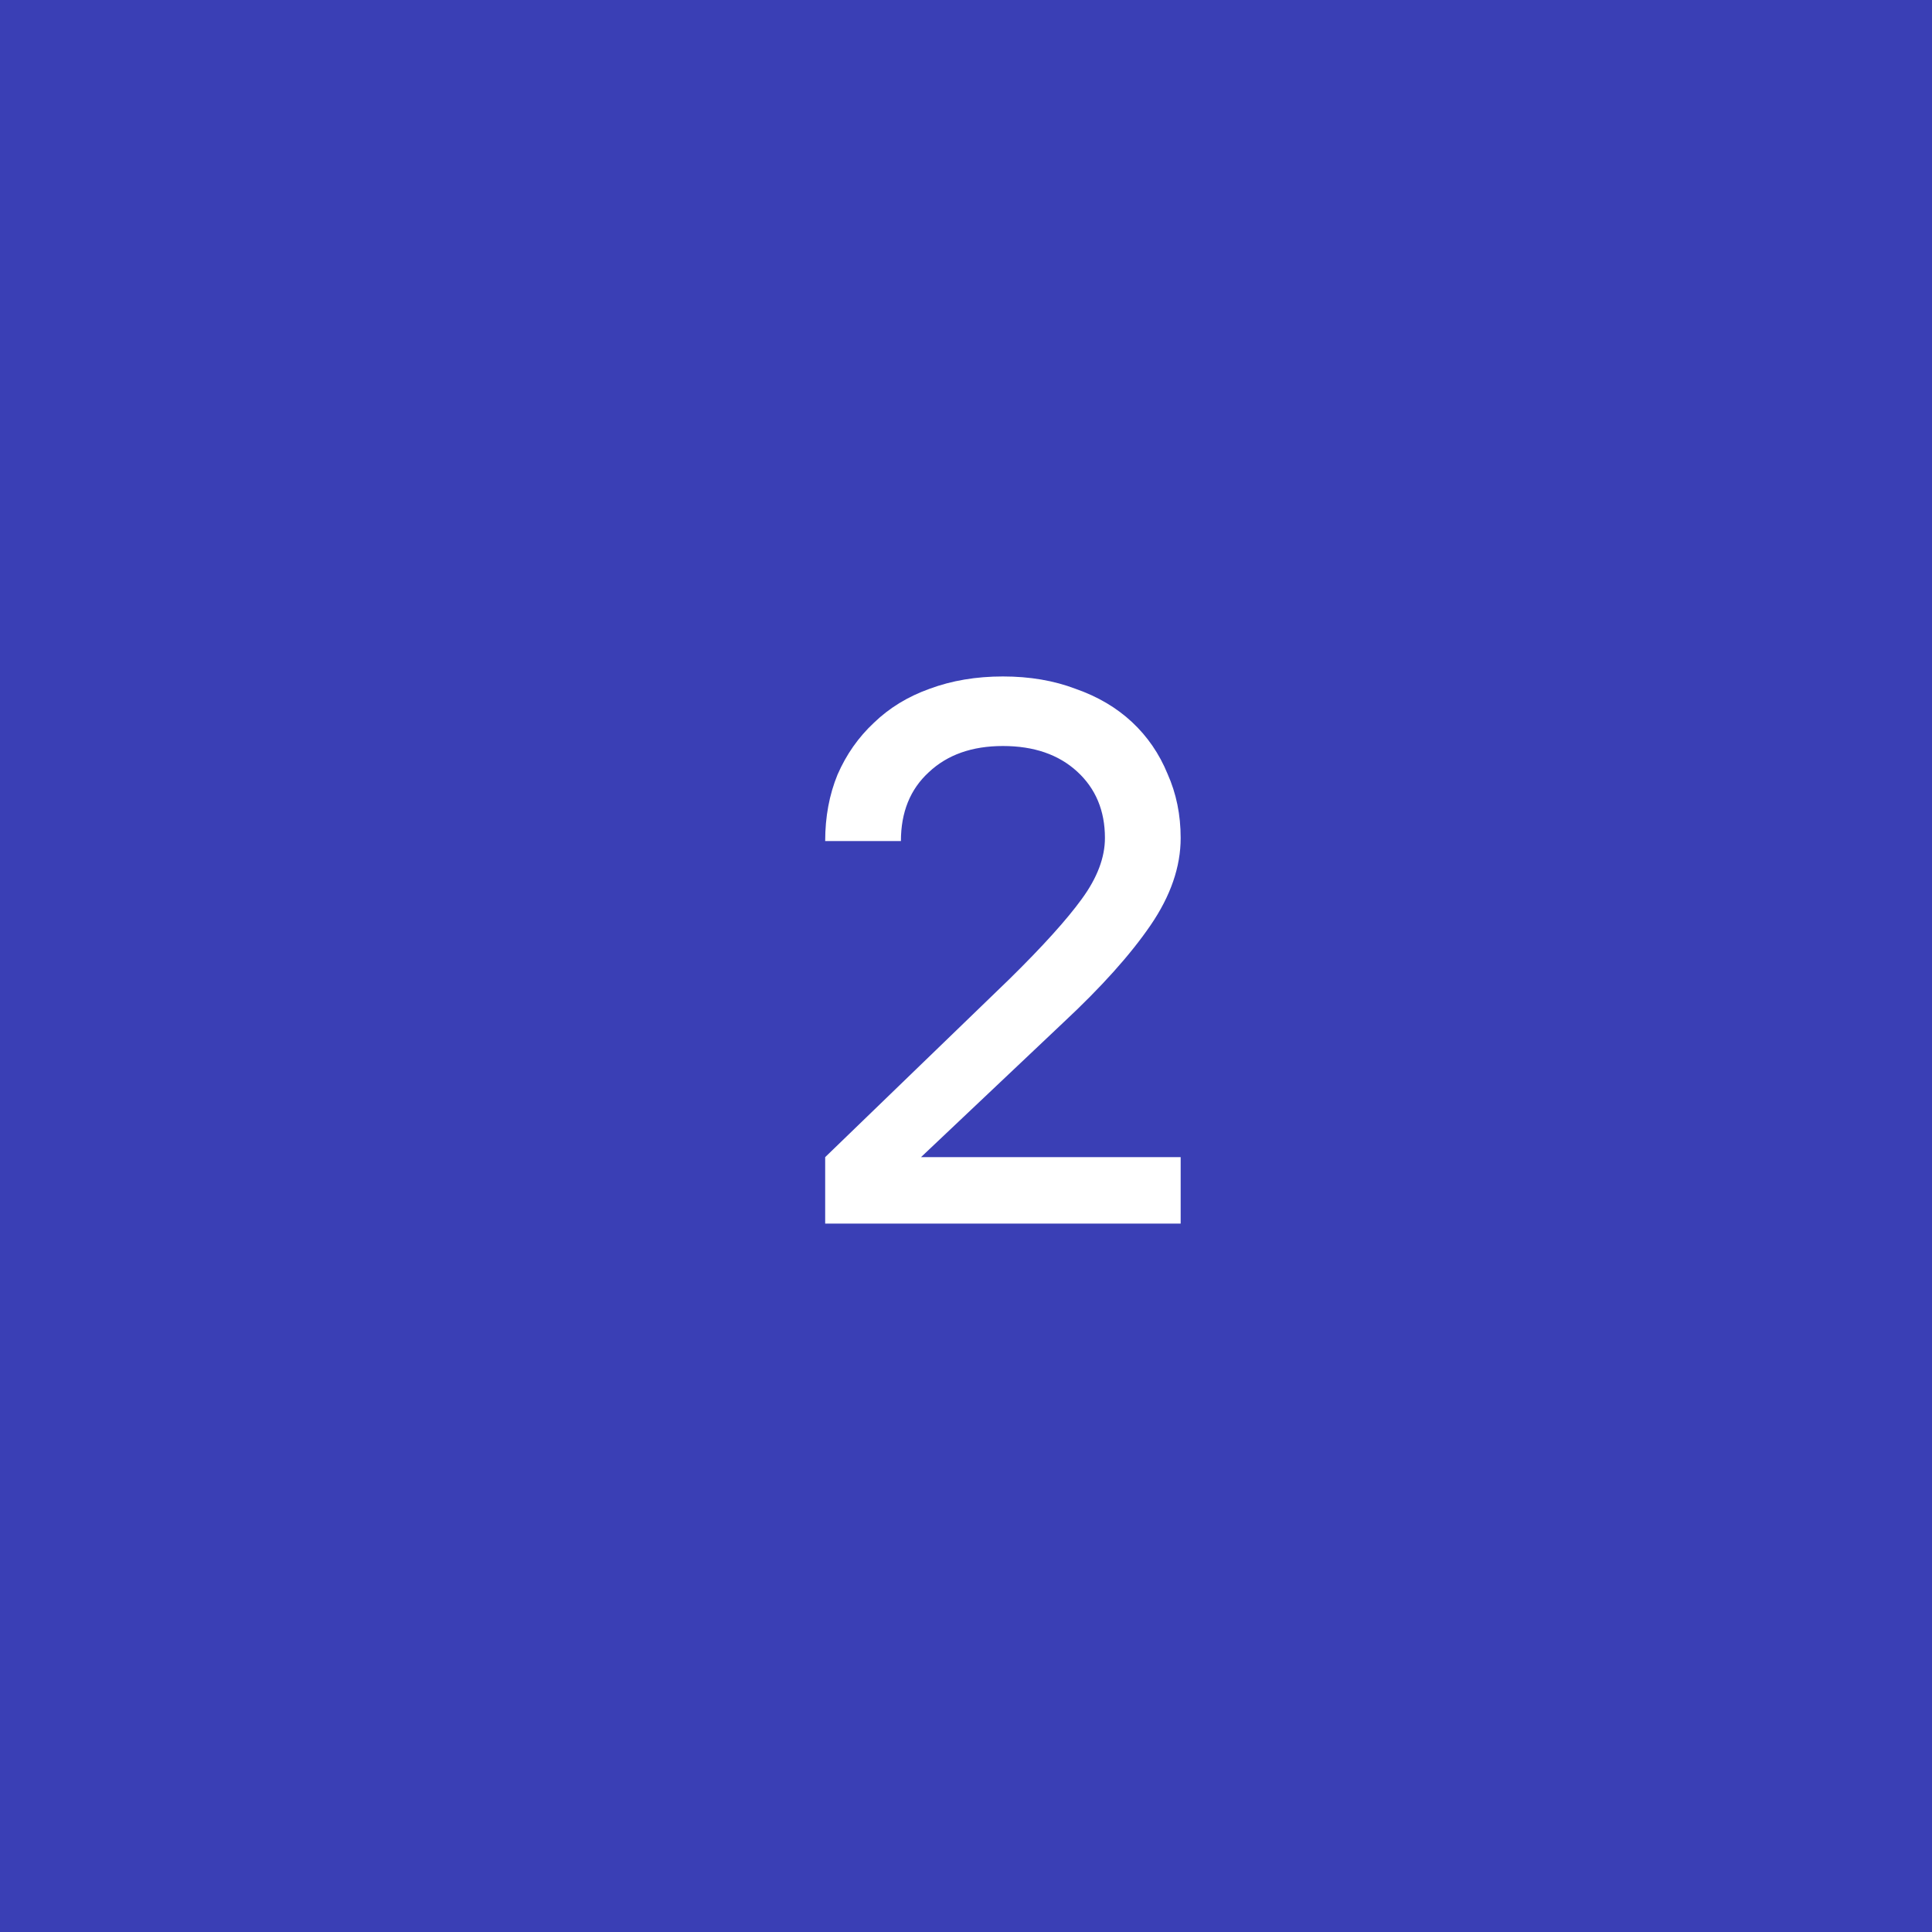 <?xml version="1.0" encoding="UTF-8"?> <svg xmlns="http://www.w3.org/2000/svg" width="90" height="90" viewBox="0 0 90 90" fill="none"><rect width="90" height="90" fill="#3A3FB5"></rect><path d="M38.44 53.904L47.044 45.588C48.58 44.076 49.696 42.84 50.392 41.88C51.112 40.896 51.472 39.948 51.472 39.036C51.472 37.764 51.04 36.732 50.176 35.94C49.312 35.148 48.16 34.752 46.72 34.752C45.28 34.752 44.128 35.16 43.264 35.976C42.4 36.768 41.968 37.836 41.968 39.18H38.44C38.44 38.052 38.632 37.02 39.016 36.084C39.424 35.148 39.988 34.344 40.708 33.672C41.428 32.976 42.292 32.448 43.3 32.088C44.332 31.704 45.472 31.512 46.72 31.512C47.968 31.512 49.096 31.704 50.104 32.088C51.136 32.448 52.012 32.964 52.732 33.636C53.452 34.308 54.004 35.112 54.388 36.048C54.796 36.96 55 37.956 55 39.036C55 40.38 54.532 41.736 53.596 43.104C52.66 44.472 51.304 45.984 49.528 47.64L42.904 53.904H55V57H38.44V53.904Z" fill="white"></path></svg> 
